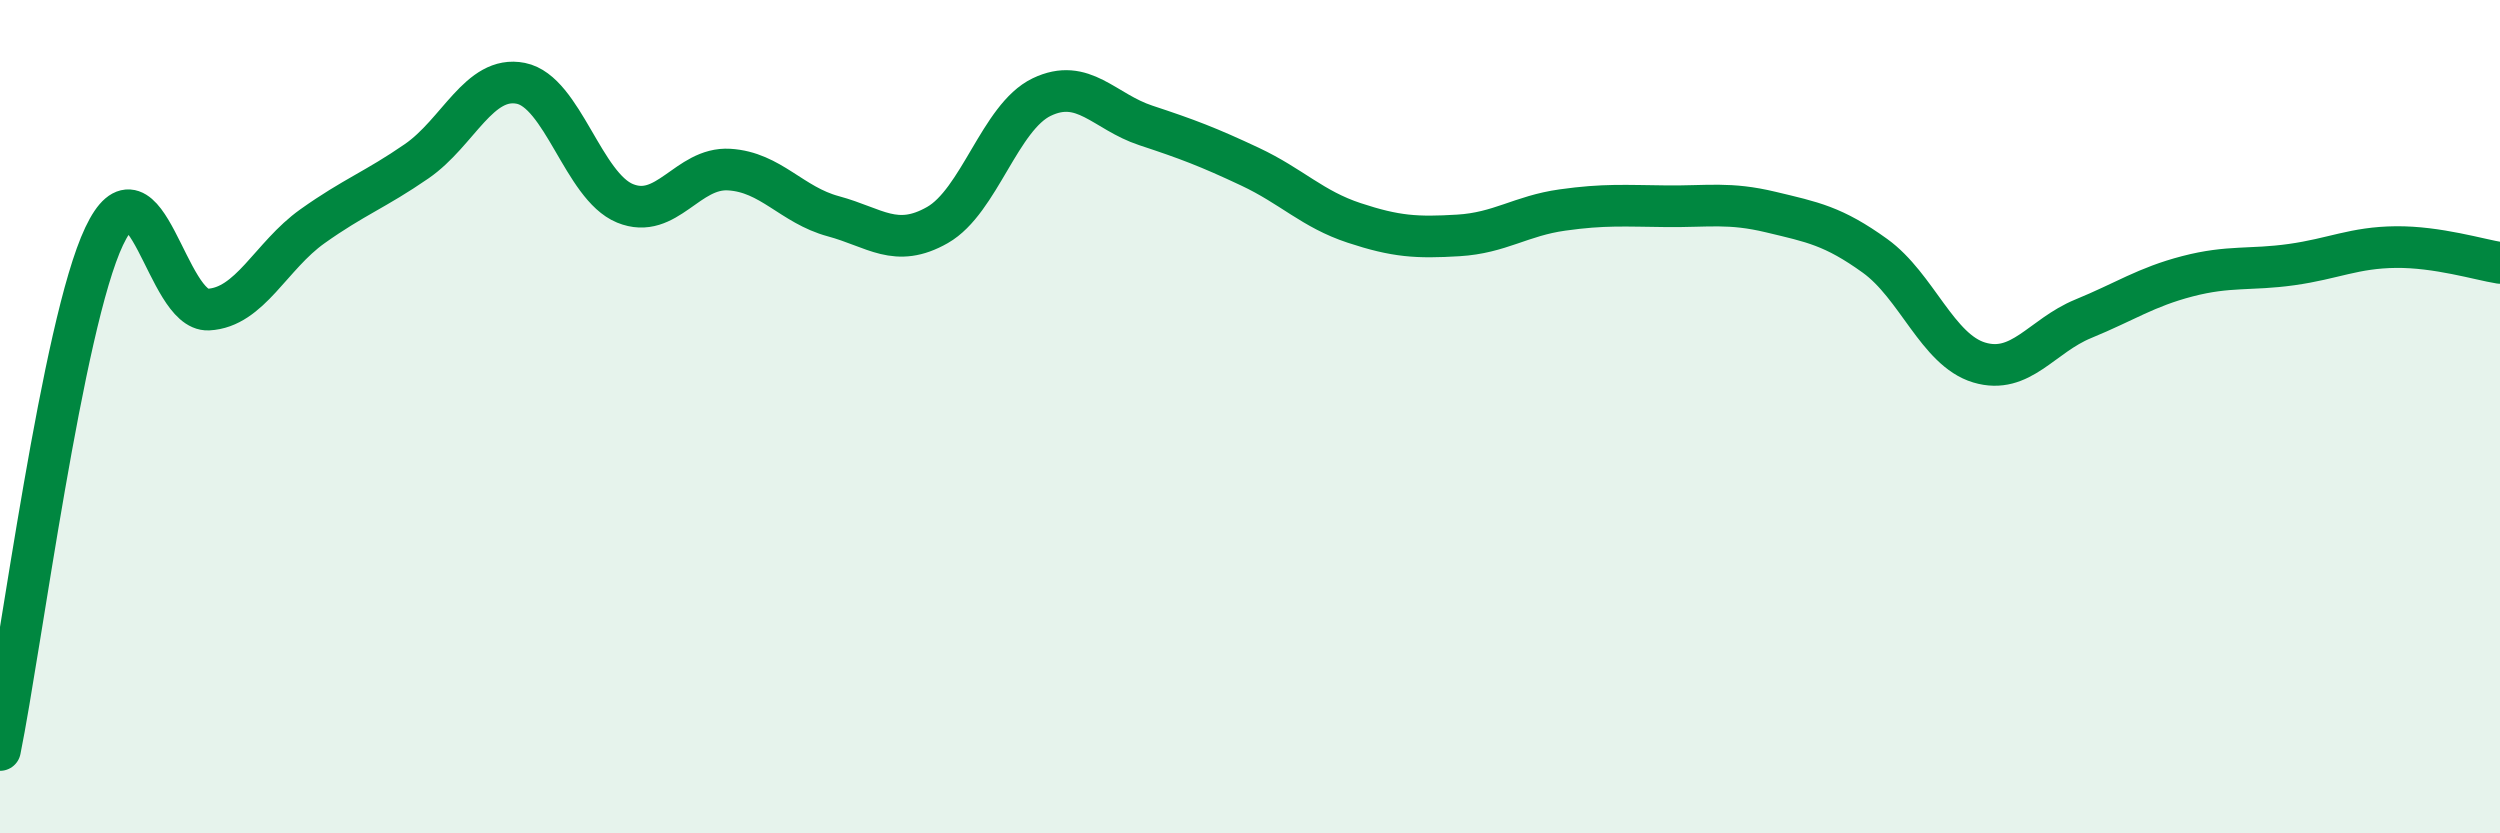 
    <svg width="60" height="20" viewBox="0 0 60 20" xmlns="http://www.w3.org/2000/svg">
      <path
        d="M 0,18 C 0.5,15.53 1.5,7.78 2.5,5.67 C 3.5,3.56 4,7.48 5,7.43 C 6,7.38 6.5,6.14 7.5,5.43 C 8.5,4.72 9,4.56 10,3.87 C 11,3.18 11.5,1.8 12.5,2 C 13.5,2.2 14,4.47 15,4.88 C 16,5.29 16.5,4.01 17.5,4.07 C 18.5,4.13 19,4.92 20,5.19 C 21,5.46 21.5,5.97 22.5,5.4 C 23.5,4.83 24,2.81 25,2.33 C 26,1.85 26.5,2.68 27.5,3.01 C 28.5,3.34 29,3.53 30,4 C 31,4.47 31.5,5.02 32.5,5.35 C 33.5,5.68 34,5.71 35,5.65 C 36,5.59 36.5,5.18 37.5,5.04 C 38.5,4.9 39,4.94 40,4.95 C 41,4.96 41.5,4.85 42.5,5.09 C 43.5,5.33 44,5.42 45,6.14 C 46,6.86 46.5,8.4 47.5,8.7 C 48.5,9 49,8.06 50,7.65 C 51,7.24 51.5,6.89 52.5,6.63 C 53.5,6.37 54,6.49 55,6.35 C 56,6.21 56.5,5.94 57.5,5.93 C 58.5,5.92 59.5,6.23 60,6.31L60 20L0 20Z"
        fill="#008740"
        opacity="0.1"
        stroke-linecap="round"
        stroke-linejoin="round"
      />
      <path
        d="M 0,18 C 0.5,15.53 1.5,7.78 2.5,5.67 C 3.5,3.56 4,7.48 5,7.43 C 6,7.38 6.5,6.14 7.5,5.43 C 8.5,4.72 9,4.56 10,3.87 C 11,3.18 11.5,1.8 12.5,2 C 13.5,2.2 14,4.47 15,4.88 C 16,5.29 16.5,4.01 17.5,4.07 C 18.5,4.13 19,4.92 20,5.19 C 21,5.46 21.5,5.97 22.5,5.4 C 23.5,4.83 24,2.81 25,2.33 C 26,1.85 26.5,2.68 27.5,3.01 C 28.5,3.34 29,3.53 30,4 C 31,4.47 31.5,5.02 32.5,5.35 C 33.5,5.68 34,5.71 35,5.65 C 36,5.59 36.5,5.18 37.5,5.04 C 38.5,4.9 39,4.94 40,4.95 C 41,4.96 41.5,4.85 42.5,5.09 C 43.5,5.33 44,5.42 45,6.14 C 46,6.86 46.5,8.4 47.5,8.7 C 48.5,9 49,8.06 50,7.65 C 51,7.24 51.5,6.89 52.5,6.63 C 53.5,6.37 54,6.49 55,6.35 C 56,6.21 56.5,5.94 57.5,5.93 C 58.5,5.92 59.5,6.23 60,6.31"
        stroke="#008740"
        stroke-width="1"
        fill="none"
        stroke-linecap="round"
        stroke-linejoin="round"
      />
    </svg>
  